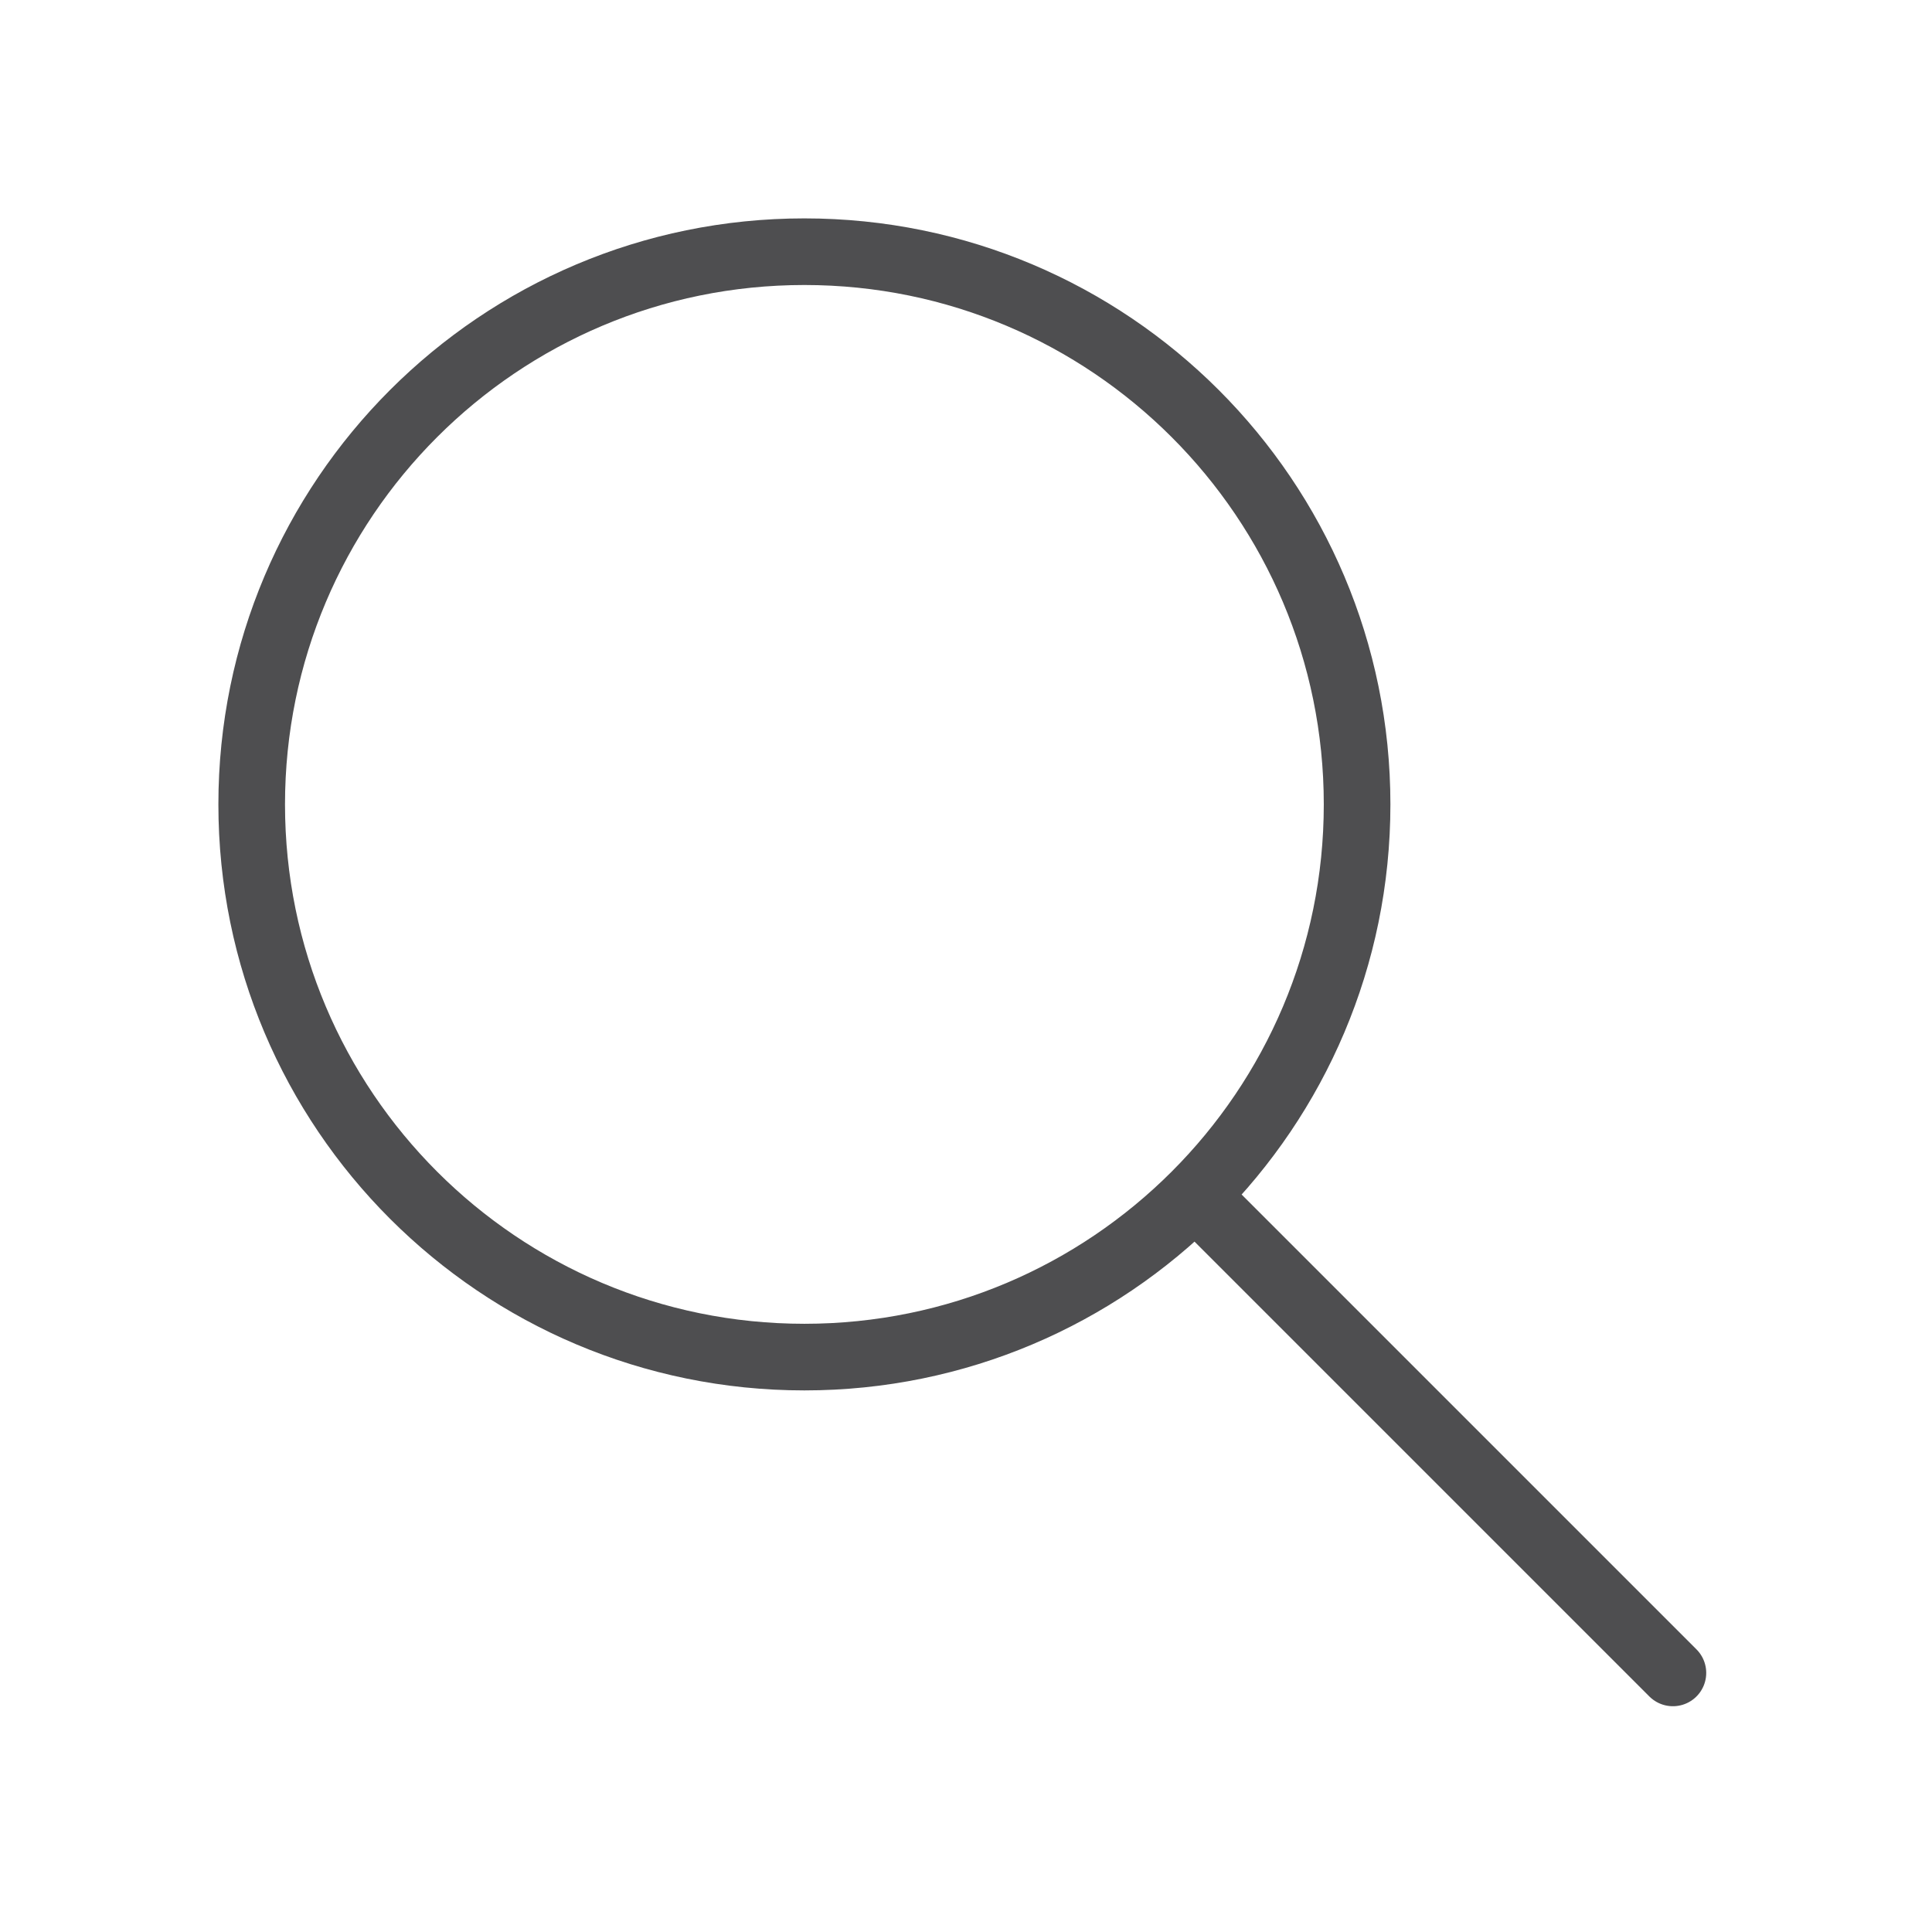 <svg
  width="58"
  height="58"
  viewBox="0 0 58 58"
  fill="none"
  xmlns="http://www.w3.org/2000/svg"
>
  <path
    d="M50.222 50.222L36 36M40.741 24.148C40.741 33.312 33.312 40.741 24.148 40.741C14.984 40.741 7.556 33.312 7.556 24.148C7.556 14.984 14.984 7.556 24.148 7.556C33.312 7.556 40.741 14.984 40.741 24.148Z"
    stroke="#4E4E50"
    stroke-width="2"
    stroke-linecap="round"
    stroke-linejoin="round"
  />
</svg>
